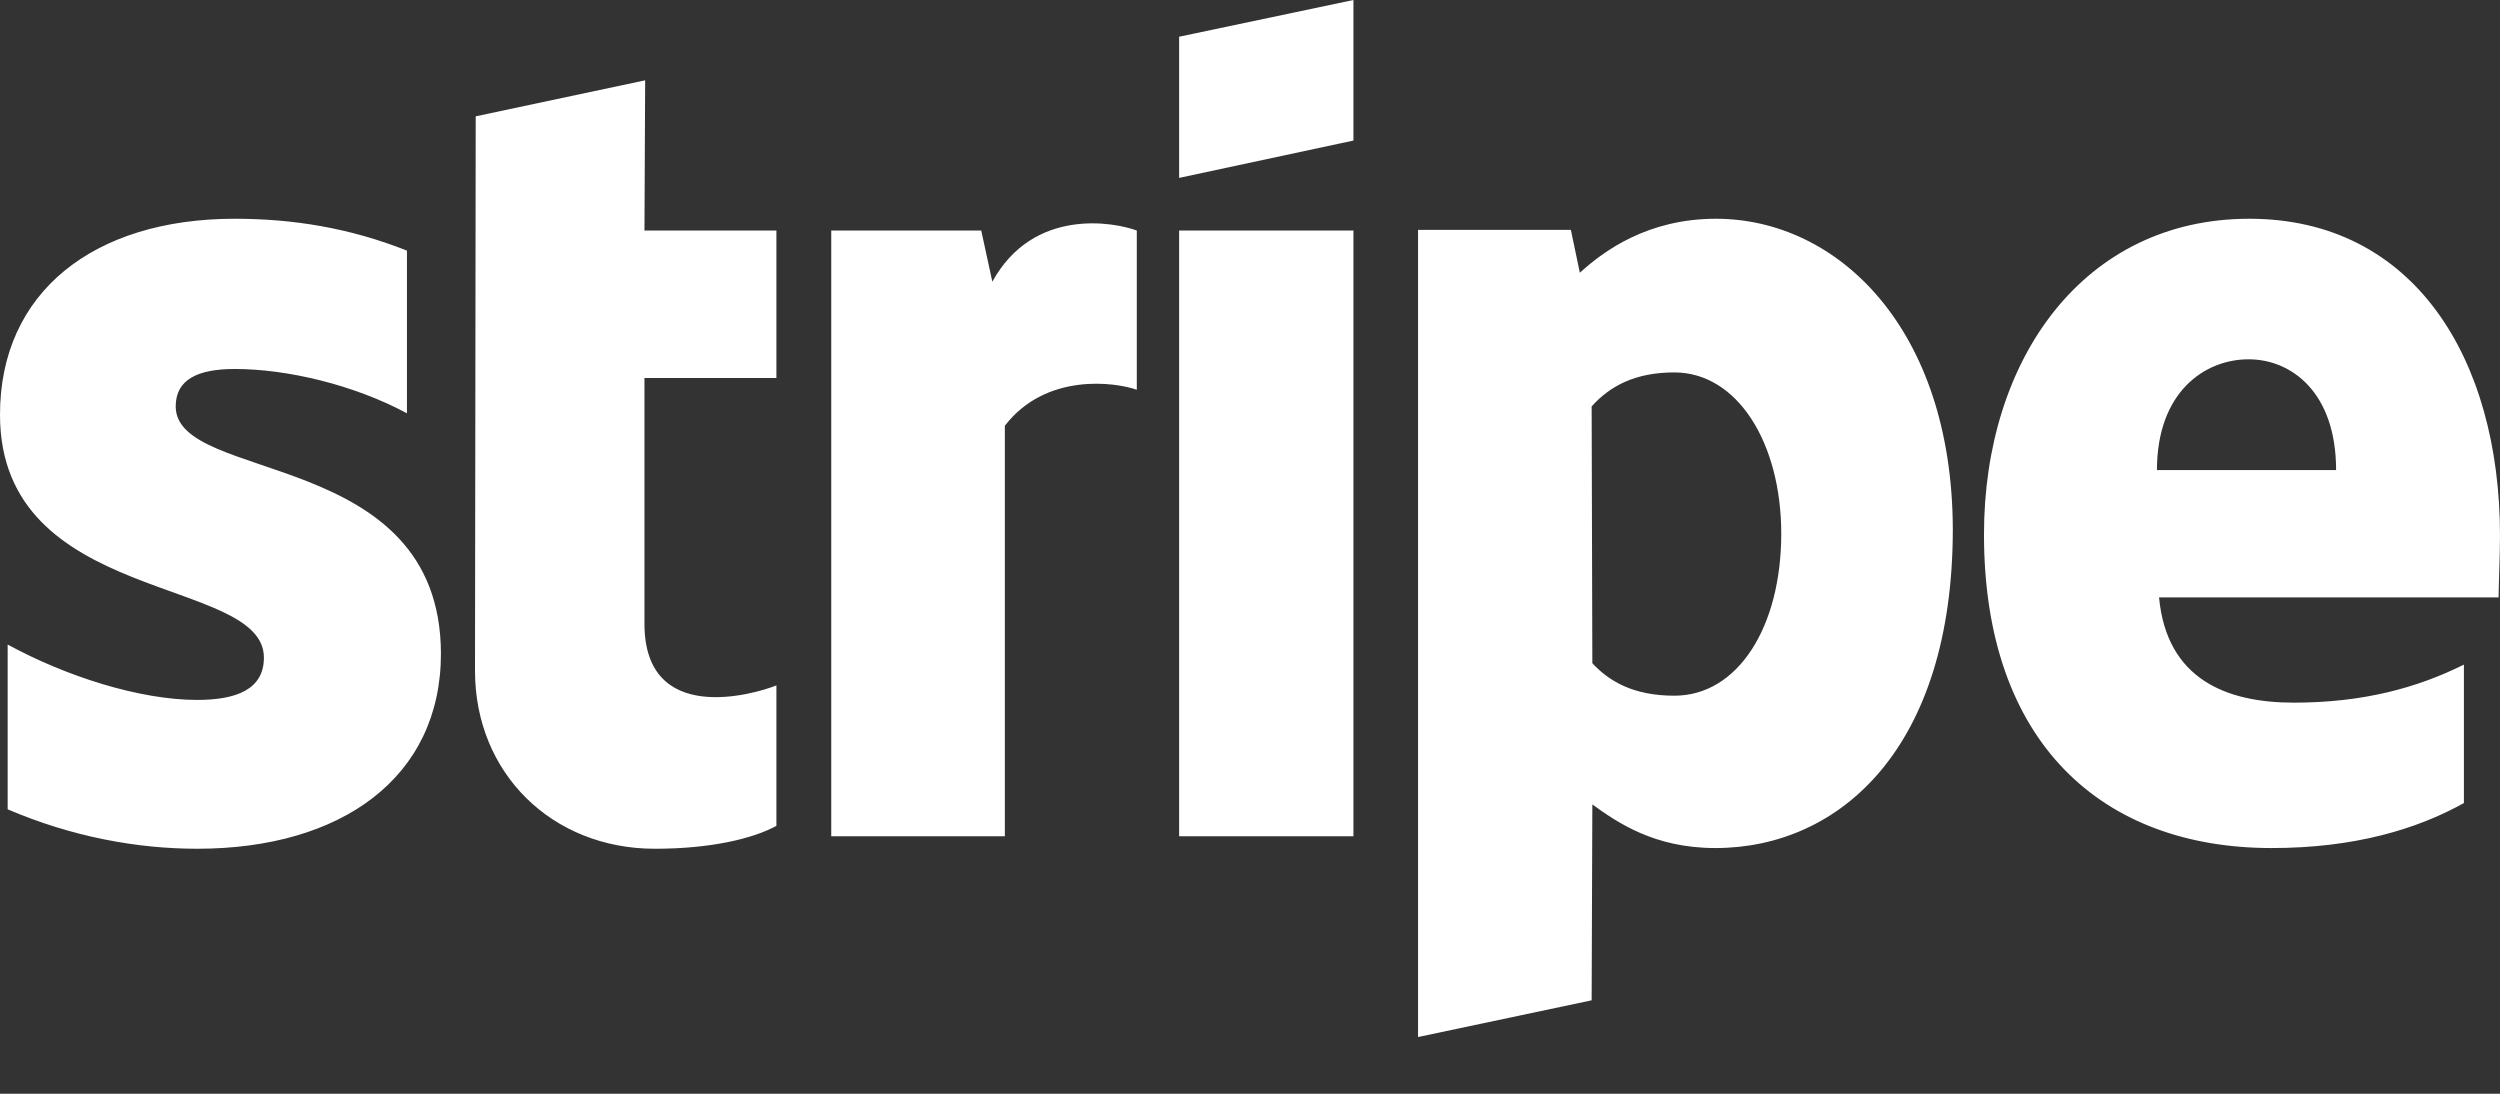 <svg width="32" height="14" viewBox="0 0 32 14" fill="none" xmlns="http://www.w3.org/2000/svg">
<rect x="0" y="0" width="32" height="14" fill="#333333" stroke="none"/>
<g clipPath="url(#clip0_7235_372)">
<path d="M32 6.859C32 4.59 30.898 2.8 28.791 2.8C26.675 2.8 25.395 4.59 25.395 6.841C25.395 9.508 26.907 10.855 29.076 10.855C30.133 10.855 30.933 10.616 31.538 10.279V8.507C30.933 8.808 30.24 8.994 29.36 8.994C28.498 8.994 27.733 8.693 27.636 7.647H31.982C31.982 7.532 32 7.071 32 6.859ZM27.609 6.017C27.609 5.015 28.222 4.599 28.782 4.599C29.324 4.599 29.902 5.015 29.902 6.017H27.609ZM21.965 2.8C21.093 2.8 20.533 3.208 20.222 3.491L20.107 2.942H18.151V13.274L20.373 12.804L20.382 10.297C20.702 10.527 21.173 10.855 21.956 10.855C23.547 10.855 24.996 9.579 24.996 6.77C24.987 4.2 23.52 2.8 21.964 2.8M21.431 8.905C20.907 8.905 20.595 8.719 20.382 8.489L20.373 5.202C20.604 4.945 20.924 4.767 21.431 4.767C22.24 4.767 22.8 5.671 22.8 6.832C22.8 8.019 22.249 8.905 21.431 8.905ZM15.093 2.277L17.324 1.799V0L15.093 0.47V2.277ZM15.093 2.951H17.324V10.704H15.093V2.951ZM12.702 3.606L12.56 2.951H10.64V10.704H12.862V5.45C13.387 4.767 14.276 4.891 14.551 4.989V2.951C14.267 2.844 13.227 2.649 12.702 3.606ZM8.258 1.028L6.089 1.489L6.08 8.586C6.08 9.898 7.067 10.864 8.382 10.864C9.111 10.864 9.644 10.731 9.938 10.571V8.773C9.653 8.888 8.249 9.295 8.249 7.984V4.838H9.938V2.951H8.249L8.258 1.028ZM2.249 5.202C2.249 4.856 2.533 4.723 3.005 4.723C3.68 4.723 4.533 4.927 5.209 5.29V3.208C4.471 2.915 3.742 2.8 3.005 2.8C1.2 2.8 0 3.739 0 5.308C0 7.754 3.378 7.364 3.378 8.418C3.378 8.826 3.022 8.959 2.524 8.959C1.787 8.959 0.844 8.657 0.098 8.25V10.359C0.924 10.713 1.76 10.864 2.524 10.864C4.373 10.864 5.644 9.951 5.644 8.365C5.636 5.724 2.249 6.194 2.249 5.202Z" fill="white"/>
</g>
<defs>
<clipPath id="clip0_7235_372">
<rect width="32" height="13.333" fill="white"/>
</clipPath>
</defs>
</svg>
